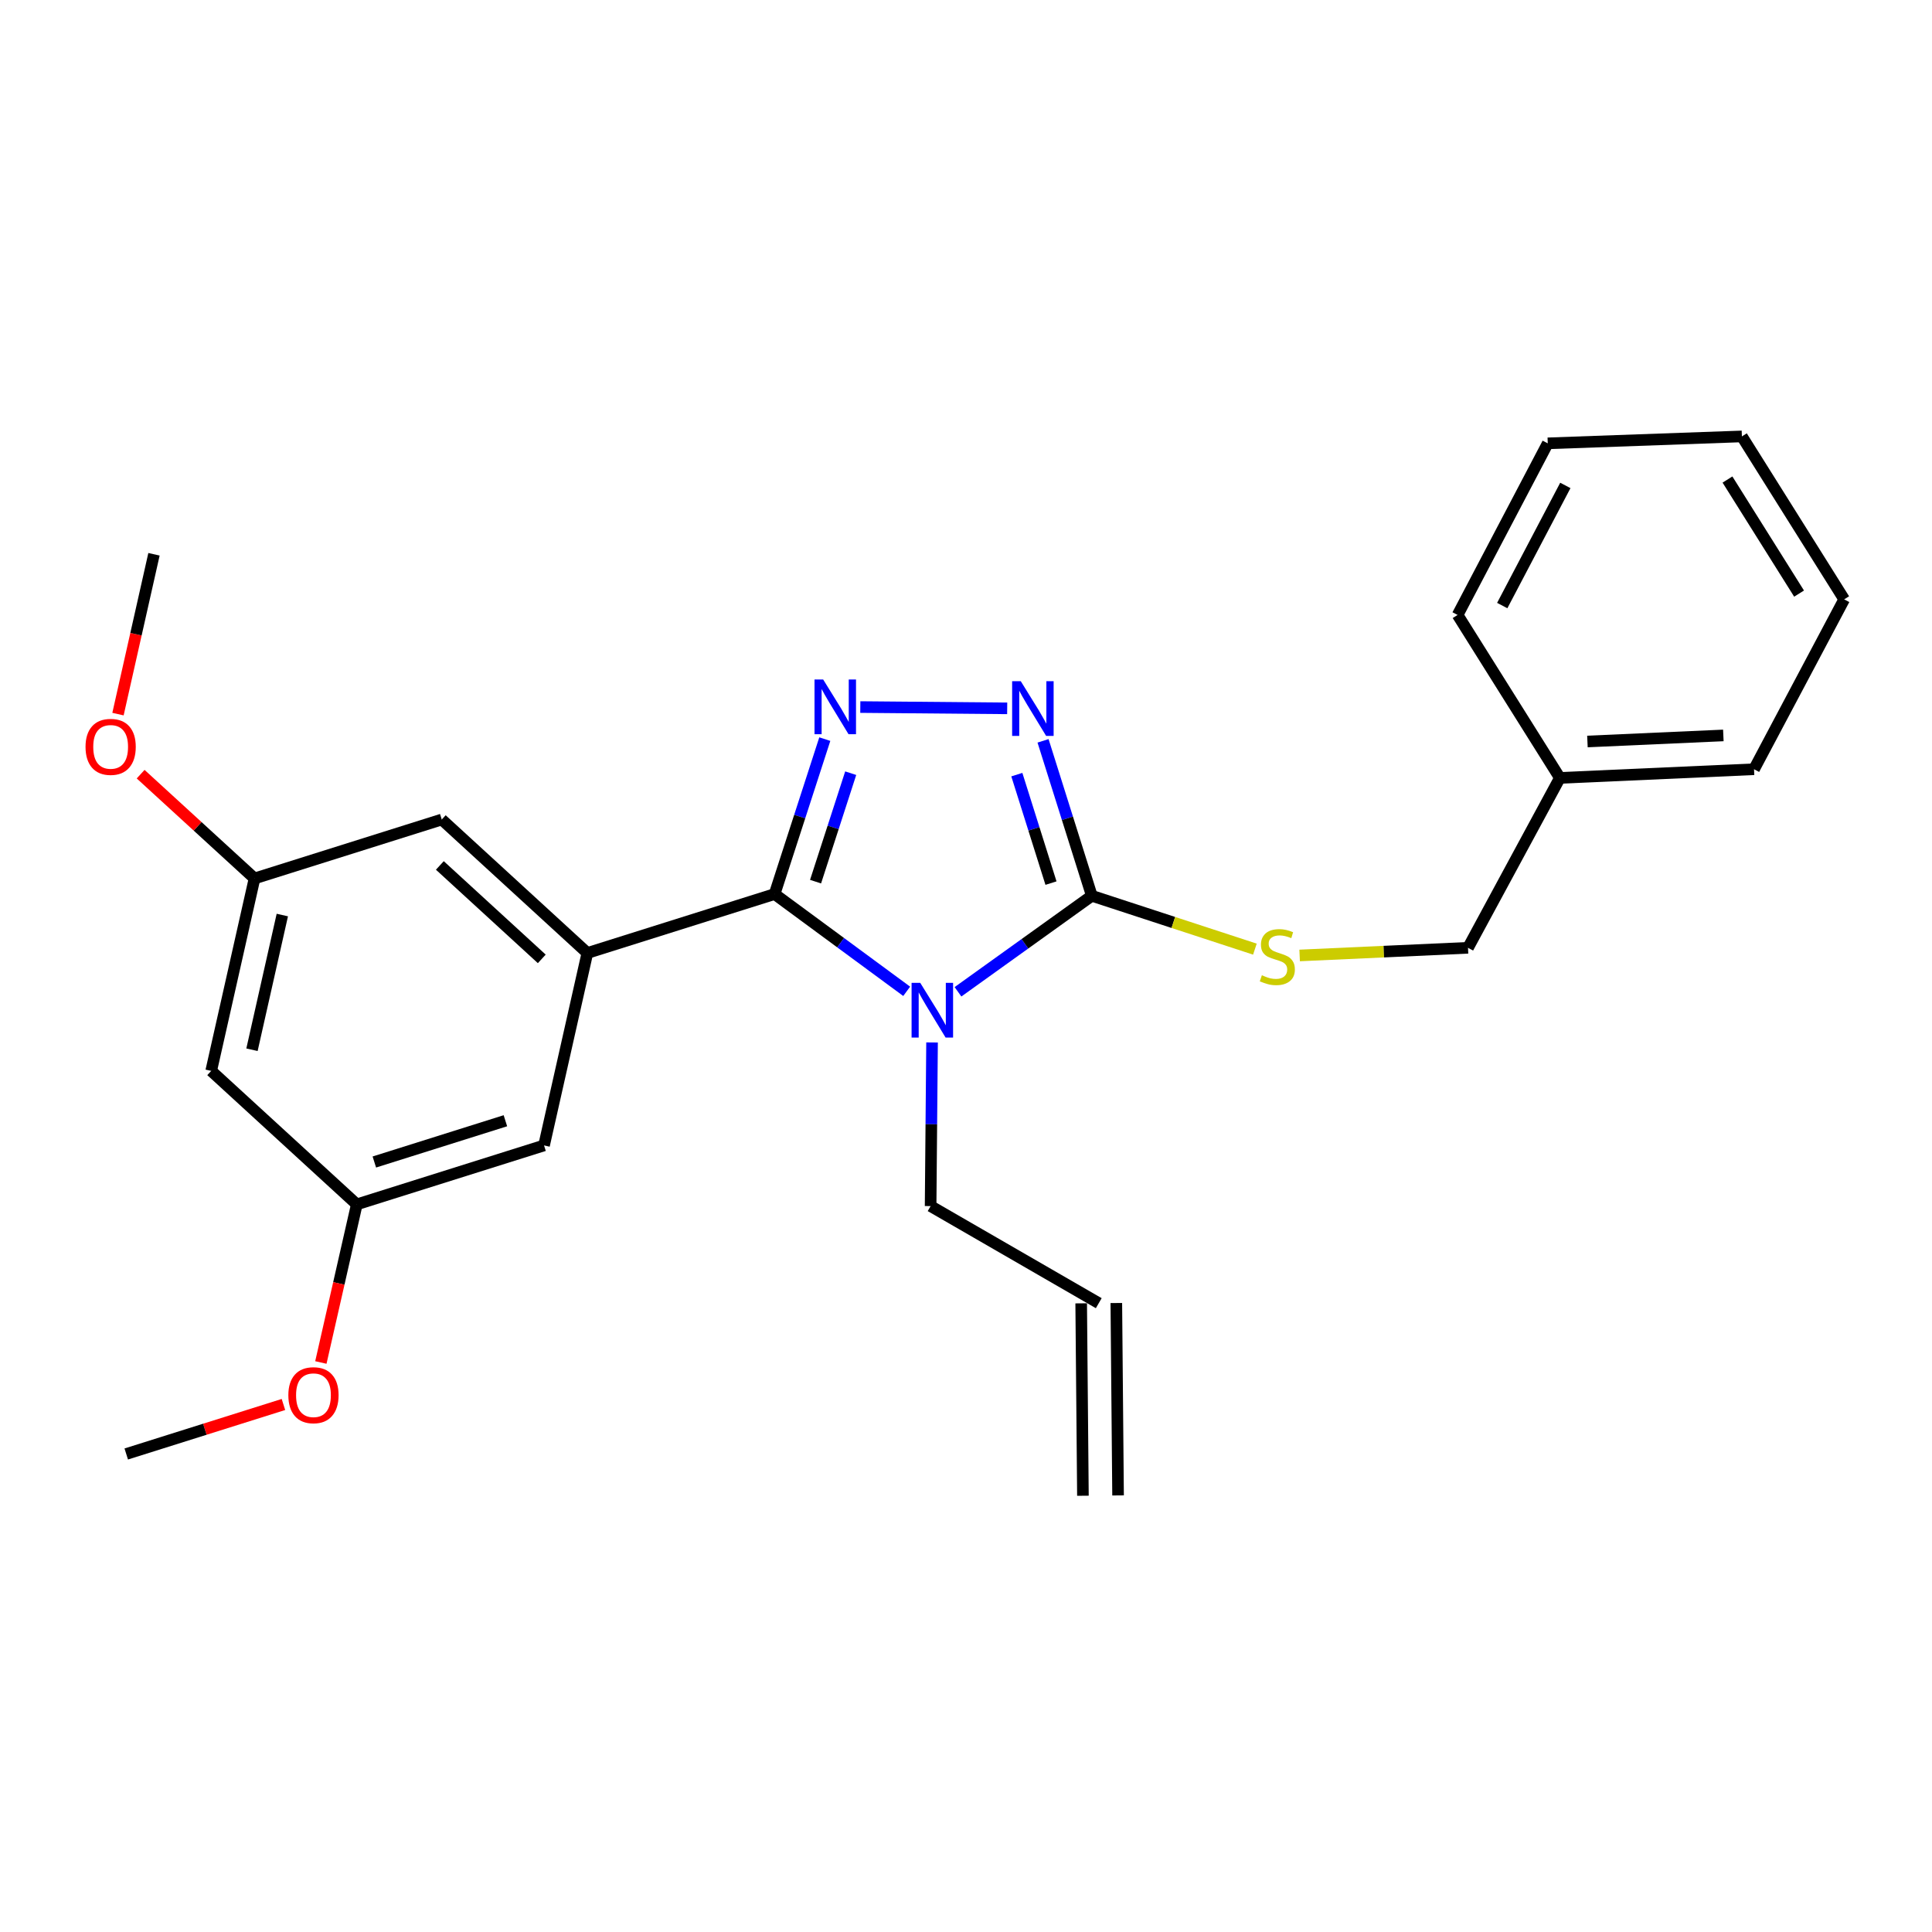<?xml version='1.0' encoding='iso-8859-1'?>
<svg version='1.1' baseProfile='full'
              xmlns='http://www.w3.org/2000/svg'
                      xmlns:rdkit='http://www.rdkit.org/xml'
                      xmlns:xlink='http://www.w3.org/1999/xlink'
                  xml:space='preserve'
width='1000px' height='1000px' viewBox='0 0 1000 1000'>
<!-- END OF HEADER -->
<rect style='opacity:1.0;fill:#FFFFFF;stroke:none' width='1000' height='1000' x='0' y='0'> </rect>
<path class='bond-0' d='M 521.321,366.641 L 445.294,365.972' style='fill:none;fill-rule:evenodd;stroke:#0000FF;stroke-width:6px;stroke-linecap:butt;stroke-linejoin:miter;stroke-opacity:1' />
<path class='bond-1' d='M 539.876,383.458 L 552.501,423.559' style='fill:none;fill-rule:evenodd;stroke:#0000FF;stroke-width:6px;stroke-linecap:butt;stroke-linejoin:miter;stroke-opacity:1' />
<path class='bond-1' d='M 552.501,423.559 L 565.127,463.66' style='fill:none;fill-rule:evenodd;stroke:#000000;stroke-width:6px;stroke-linecap:butt;stroke-linejoin:miter;stroke-opacity:1' />
<path class='bond-1' d='M 526.313,400.951 L 535.151,429.022' style='fill:none;fill-rule:evenodd;stroke:#0000FF;stroke-width:6px;stroke-linecap:butt;stroke-linejoin:miter;stroke-opacity:1' />
<path class='bond-1' d='M 535.151,429.022 L 543.989,457.093' style='fill:none;fill-rule:evenodd;stroke:#000000;stroke-width:6px;stroke-linecap:butt;stroke-linejoin:miter;stroke-opacity:1' />
<path class='bond-2' d='M 426.916,382.565 L 413.924,422.663' style='fill:none;fill-rule:evenodd;stroke:#0000FF;stroke-width:6px;stroke-linecap:butt;stroke-linejoin:miter;stroke-opacity:1' />
<path class='bond-2' d='M 413.924,422.663 L 400.931,462.761' style='fill:none;fill-rule:evenodd;stroke:#000000;stroke-width:6px;stroke-linecap:butt;stroke-linejoin:miter;stroke-opacity:1' />
<path class='bond-2' d='M 440.323,400.201 L 431.228,428.27' style='fill:none;fill-rule:evenodd;stroke:#0000FF;stroke-width:6px;stroke-linecap:butt;stroke-linejoin:miter;stroke-opacity:1' />
<path class='bond-2' d='M 431.228,428.27 L 422.133,456.338' style='fill:none;fill-rule:evenodd;stroke:#000000;stroke-width:6px;stroke-linecap:butt;stroke-linejoin:miter;stroke-opacity:1' />
<path class='bond-3' d='M 400.931,462.761 L 304.019,493.27' style='fill:none;fill-rule:evenodd;stroke:#000000;stroke-width:6px;stroke-linecap:butt;stroke-linejoin:miter;stroke-opacity:1' />
<path class='bond-4' d='M 400.931,462.761 L 435.115,487.933' style='fill:none;fill-rule:evenodd;stroke:#000000;stroke-width:6px;stroke-linecap:butt;stroke-linejoin:miter;stroke-opacity:1' />
<path class='bond-4' d='M 435.115,487.933 L 469.3,513.104' style='fill:none;fill-rule:evenodd;stroke:#0000FF;stroke-width:6px;stroke-linecap:butt;stroke-linejoin:miter;stroke-opacity:1' />
<path class='bond-5' d='M 495.854,513.353 L 530.491,488.507' style='fill:none;fill-rule:evenodd;stroke:#0000FF;stroke-width:6px;stroke-linecap:butt;stroke-linejoin:miter;stroke-opacity:1' />
<path class='bond-5' d='M 530.491,488.507 L 565.127,463.66' style='fill:none;fill-rule:evenodd;stroke:#000000;stroke-width:6px;stroke-linecap:butt;stroke-linejoin:miter;stroke-opacity:1' />
<path class='bond-6' d='M 482.428,539.574 L 482.056,581.921' style='fill:none;fill-rule:evenodd;stroke:#0000FF;stroke-width:6px;stroke-linecap:butt;stroke-linejoin:miter;stroke-opacity:1' />
<path class='bond-6' d='M 482.056,581.921 L 481.685,624.268' style='fill:none;fill-rule:evenodd;stroke:#000000;stroke-width:6px;stroke-linecap:butt;stroke-linejoin:miter;stroke-opacity:1' />
<path class='bond-7' d='M 565.127,463.66 L 607.331,477.466' style='fill:none;fill-rule:evenodd;stroke:#000000;stroke-width:6px;stroke-linecap:butt;stroke-linejoin:miter;stroke-opacity:1' />
<path class='bond-7' d='M 607.331,477.466 L 649.534,491.272' style='fill:none;fill-rule:evenodd;stroke:#CCCC00;stroke-width:6px;stroke-linecap:butt;stroke-linejoin:miter;stroke-opacity:1' />
<path class='bond-8' d='M 807.388,402.643 L 759.841,490.582' style='fill:none;fill-rule:evenodd;stroke:#000000;stroke-width:6px;stroke-linecap:butt;stroke-linejoin:miter;stroke-opacity:1' />
<path class='bond-9' d='M 807.388,402.643 L 907.888,398.156' style='fill:none;fill-rule:evenodd;stroke:#000000;stroke-width:6px;stroke-linecap:butt;stroke-linejoin:miter;stroke-opacity:1' />
<path class='bond-9' d='M 821.652,383.798 L 892.002,380.657' style='fill:none;fill-rule:evenodd;stroke:#000000;stroke-width:6px;stroke-linecap:butt;stroke-linejoin:miter;stroke-opacity:1' />
<path class='bond-10' d='M 807.388,402.643 L 754.455,318.302' style='fill:none;fill-rule:evenodd;stroke:#000000;stroke-width:6px;stroke-linecap:butt;stroke-linejoin:miter;stroke-opacity:1' />
<path class='bond-11' d='M 672.69,494.543 L 716.266,492.563' style='fill:none;fill-rule:evenodd;stroke:#CCCC00;stroke-width:6px;stroke-linecap:butt;stroke-linejoin:miter;stroke-opacity:1' />
<path class='bond-11' d='M 716.266,492.563 L 759.841,490.582' style='fill:none;fill-rule:evenodd;stroke:#000000;stroke-width:6px;stroke-linecap:butt;stroke-linejoin:miter;stroke-opacity:1' />
<path class='bond-12' d='M 907.888,398.156 L 954.545,310.227' style='fill:none;fill-rule:evenodd;stroke:#000000;stroke-width:6px;stroke-linecap:butt;stroke-linejoin:miter;stroke-opacity:1' />
<path class='bond-13' d='M 568.714,674.523 L 481.685,624.268' style='fill:none;fill-rule:evenodd;stroke:#000000;stroke-width:6px;stroke-linecap:butt;stroke-linejoin:miter;stroke-opacity:1' />
<path class='bond-14' d='M 559.62,674.606 L 560.519,774.196' style='fill:none;fill-rule:evenodd;stroke:#000000;stroke-width:6px;stroke-linecap:butt;stroke-linejoin:miter;stroke-opacity:1' />
<path class='bond-14' d='M 577.809,674.441 L 578.708,774.032' style='fill:none;fill-rule:evenodd;stroke:#000000;stroke-width:6px;stroke-linecap:butt;stroke-linejoin:miter;stroke-opacity:1' />
<path class='bond-15' d='M 131.749,454.687 L 109.315,554.287' style='fill:none;fill-rule:evenodd;stroke:#000000;stroke-width:6px;stroke-linecap:butt;stroke-linejoin:miter;stroke-opacity:1' />
<path class='bond-15' d='M 146.129,473.624 L 130.425,543.344' style='fill:none;fill-rule:evenodd;stroke:#000000;stroke-width:6px;stroke-linecap:butt;stroke-linejoin:miter;stroke-opacity:1' />
<path class='bond-16' d='M 131.749,454.687 L 228.651,424.178' style='fill:none;fill-rule:evenodd;stroke:#000000;stroke-width:6px;stroke-linecap:butt;stroke-linejoin:miter;stroke-opacity:1' />
<path class='bond-17' d='M 131.749,454.687 L 102.272,427.697' style='fill:none;fill-rule:evenodd;stroke:#000000;stroke-width:6px;stroke-linecap:butt;stroke-linejoin:miter;stroke-opacity:1' />
<path class='bond-17' d='M 102.272,427.697 L 72.795,400.708' style='fill:none;fill-rule:evenodd;stroke:#FF0000;stroke-width:6px;stroke-linecap:butt;stroke-linejoin:miter;stroke-opacity:1' />
<path class='bond-18' d='M 109.315,554.287 L 184.682,623.379' style='fill:none;fill-rule:evenodd;stroke:#000000;stroke-width:6px;stroke-linecap:butt;stroke-linejoin:miter;stroke-opacity:1' />
<path class='bond-19' d='M 184.682,623.379 L 281.594,592.87' style='fill:none;fill-rule:evenodd;stroke:#000000;stroke-width:6px;stroke-linecap:butt;stroke-linejoin:miter;stroke-opacity:1' />
<path class='bond-19' d='M 193.757,601.452 L 261.596,580.096' style='fill:none;fill-rule:evenodd;stroke:#000000;stroke-width:6px;stroke-linecap:butt;stroke-linejoin:miter;stroke-opacity:1' />
<path class='bond-20' d='M 184.682,623.379 L 175.38,664.3' style='fill:none;fill-rule:evenodd;stroke:#000000;stroke-width:6px;stroke-linecap:butt;stroke-linejoin:miter;stroke-opacity:1' />
<path class='bond-20' d='M 175.38,664.3 L 166.078,705.22' style='fill:none;fill-rule:evenodd;stroke:#FF0000;stroke-width:6px;stroke-linecap:butt;stroke-linejoin:miter;stroke-opacity:1' />
<path class='bond-21' d='M 281.594,592.87 L 304.019,493.27' style='fill:none;fill-rule:evenodd;stroke:#000000;stroke-width:6px;stroke-linecap:butt;stroke-linejoin:miter;stroke-opacity:1' />
<path class='bond-22' d='M 304.019,493.27 L 228.651,424.178' style='fill:none;fill-rule:evenodd;stroke:#000000;stroke-width:6px;stroke-linecap:butt;stroke-linejoin:miter;stroke-opacity:1' />
<path class='bond-22' d='M 280.422,496.314 L 227.664,447.95' style='fill:none;fill-rule:evenodd;stroke:#000000;stroke-width:6px;stroke-linecap:butt;stroke-linejoin:miter;stroke-opacity:1' />
<path class='bond-23' d='M 61.071,369.622 L 70.388,328.258' style='fill:none;fill-rule:evenodd;stroke:#FF0000;stroke-width:6px;stroke-linecap:butt;stroke-linejoin:miter;stroke-opacity:1' />
<path class='bond-23' d='M 70.388,328.258 L 79.705,286.893' style='fill:none;fill-rule:evenodd;stroke:#000000;stroke-width:6px;stroke-linecap:butt;stroke-linejoin:miter;stroke-opacity:1' />
<path class='bond-24' d='M 146.708,726.963 L 106.026,739.771' style='fill:none;fill-rule:evenodd;stroke:#FF0000;stroke-width:6px;stroke-linecap:butt;stroke-linejoin:miter;stroke-opacity:1' />
<path class='bond-24' d='M 106.026,739.771 L 65.345,752.579' style='fill:none;fill-rule:evenodd;stroke:#000000;stroke-width:6px;stroke-linecap:butt;stroke-linejoin:miter;stroke-opacity:1' />
<path class='bond-25' d='M 754.455,318.302 L 801.112,229.474' style='fill:none;fill-rule:evenodd;stroke:#000000;stroke-width:6px;stroke-linecap:butt;stroke-linejoin:miter;stroke-opacity:1' />
<path class='bond-25' d='M 777.557,313.436 L 810.218,251.256' style='fill:none;fill-rule:evenodd;stroke:#000000;stroke-width:6px;stroke-linecap:butt;stroke-linejoin:miter;stroke-opacity:1' />
<path class='bond-26' d='M 801.112,229.474 L 901.602,225.886' style='fill:none;fill-rule:evenodd;stroke:#000000;stroke-width:6px;stroke-linecap:butt;stroke-linejoin:miter;stroke-opacity:1' />
<path class='bond-27' d='M 954.545,310.227 L 901.602,225.886' style='fill:none;fill-rule:evenodd;stroke:#000000;stroke-width:6px;stroke-linecap:butt;stroke-linejoin:miter;stroke-opacity:1' />
<path class='bond-27' d='M 931.198,307.247 L 894.138,248.208' style='fill:none;fill-rule:evenodd;stroke:#000000;stroke-width:6px;stroke-linecap:butt;stroke-linejoin:miter;stroke-opacity:1' />
<path  class='atom-0' d='M 528.358 352.598
L 537.638 367.598
Q 538.558 369.078, 540.038 371.758
Q 541.518 374.438, 541.598 374.598
L 541.598 352.598
L 545.358 352.598
L 545.358 380.918
L 541.478 380.918
L 531.518 364.518
Q 530.358 362.598, 529.118 360.398
Q 527.918 358.198, 527.558 357.518
L 527.558 380.918
L 523.878 380.918
L 523.878 352.598
L 528.358 352.598
' fill='#0000FF'/>
<path  class='atom-1' d='M 426.069 351.698
L 435.349 366.698
Q 436.269 368.178, 437.749 370.858
Q 439.229 373.538, 439.309 373.698
L 439.309 351.698
L 443.069 351.698
L 443.069 380.018
L 439.189 380.018
L 429.229 363.618
Q 428.069 361.698, 426.829 359.498
Q 425.629 357.298, 425.269 356.618
L 425.269 380.018
L 421.589 380.018
L 421.589 351.698
L 426.069 351.698
' fill='#0000FF'/>
<path  class='atom-3' d='M 476.314 508.719
L 485.594 523.719
Q 486.514 525.199, 487.994 527.879
Q 489.474 530.559, 489.554 530.719
L 489.554 508.719
L 493.314 508.719
L 493.314 537.039
L 489.434 537.039
L 479.474 520.639
Q 478.314 518.719, 477.074 516.519
Q 475.874 514.319, 475.514 513.639
L 475.514 537.039
L 471.834 537.039
L 471.834 508.719
L 476.314 508.719
' fill='#0000FF'/>
<path  class='atom-6' d='M 653.14 504.788
Q 653.46 504.908, 654.78 505.468
Q 656.1 506.028, 657.54 506.388
Q 659.02 506.708, 660.46 506.708
Q 663.14 506.708, 664.7 505.428
Q 666.26 504.108, 666.26 501.828
Q 666.26 500.268, 665.46 499.308
Q 664.7 498.348, 663.5 497.828
Q 662.3 497.308, 660.3 496.708
Q 657.78 495.948, 656.26 495.228
Q 654.78 494.508, 653.7 492.988
Q 652.66 491.468, 652.66 488.908
Q 652.66 485.348, 655.06 483.148
Q 657.5 480.948, 662.3 480.948
Q 665.58 480.948, 669.3 482.508
L 668.38 485.588
Q 664.98 484.188, 662.42 484.188
Q 659.66 484.188, 658.14 485.348
Q 656.62 486.468, 656.66 488.428
Q 656.66 489.948, 657.42 490.868
Q 658.22 491.788, 659.34 492.308
Q 660.5 492.828, 662.42 493.428
Q 664.98 494.228, 666.5 495.028
Q 668.02 495.828, 669.1 497.468
Q 670.22 499.068, 670.22 501.828
Q 670.22 505.748, 667.58 507.868
Q 664.98 509.948, 660.62 509.948
Q 658.1 509.948, 656.18 509.388
Q 654.3 508.868, 652.06 507.948
L 653.14 504.788
' fill='#CCCC00'/>
<path  class='atom-17' d='M 44.271 386.574
Q 44.271 379.774, 47.631 375.974
Q 50.991 372.174, 57.271 372.174
Q 63.551 372.174, 66.911 375.974
Q 70.271 379.774, 70.271 386.574
Q 70.271 393.454, 66.871 397.374
Q 63.471 401.254, 57.271 401.254
Q 51.031 401.254, 47.631 397.374
Q 44.271 393.494, 44.271 386.574
M 57.271 398.054
Q 61.591 398.054, 63.911 395.174
Q 66.271 392.254, 66.271 386.574
Q 66.271 381.014, 63.911 378.214
Q 61.591 375.374, 57.271 375.374
Q 52.951 375.374, 50.591 378.174
Q 48.271 380.974, 48.271 386.574
Q 48.271 392.294, 50.591 395.174
Q 52.951 398.054, 57.271 398.054
' fill='#FF0000'/>
<path  class='atom-19' d='M 149.248 722.15
Q 149.248 715.35, 152.608 711.55
Q 155.968 707.75, 162.248 707.75
Q 168.528 707.75, 171.888 711.55
Q 175.248 715.35, 175.248 722.15
Q 175.248 729.03, 171.848 732.95
Q 168.448 736.83, 162.248 736.83
Q 156.008 736.83, 152.608 732.95
Q 149.248 729.07, 149.248 722.15
M 162.248 733.63
Q 166.568 733.63, 168.888 730.75
Q 171.248 727.83, 171.248 722.15
Q 171.248 716.59, 168.888 713.79
Q 166.568 710.95, 162.248 710.95
Q 157.928 710.95, 155.568 713.75
Q 153.248 716.55, 153.248 722.15
Q 153.248 727.87, 155.568 730.75
Q 157.928 733.63, 162.248 733.63
' fill='#FF0000'/>
</svg>
